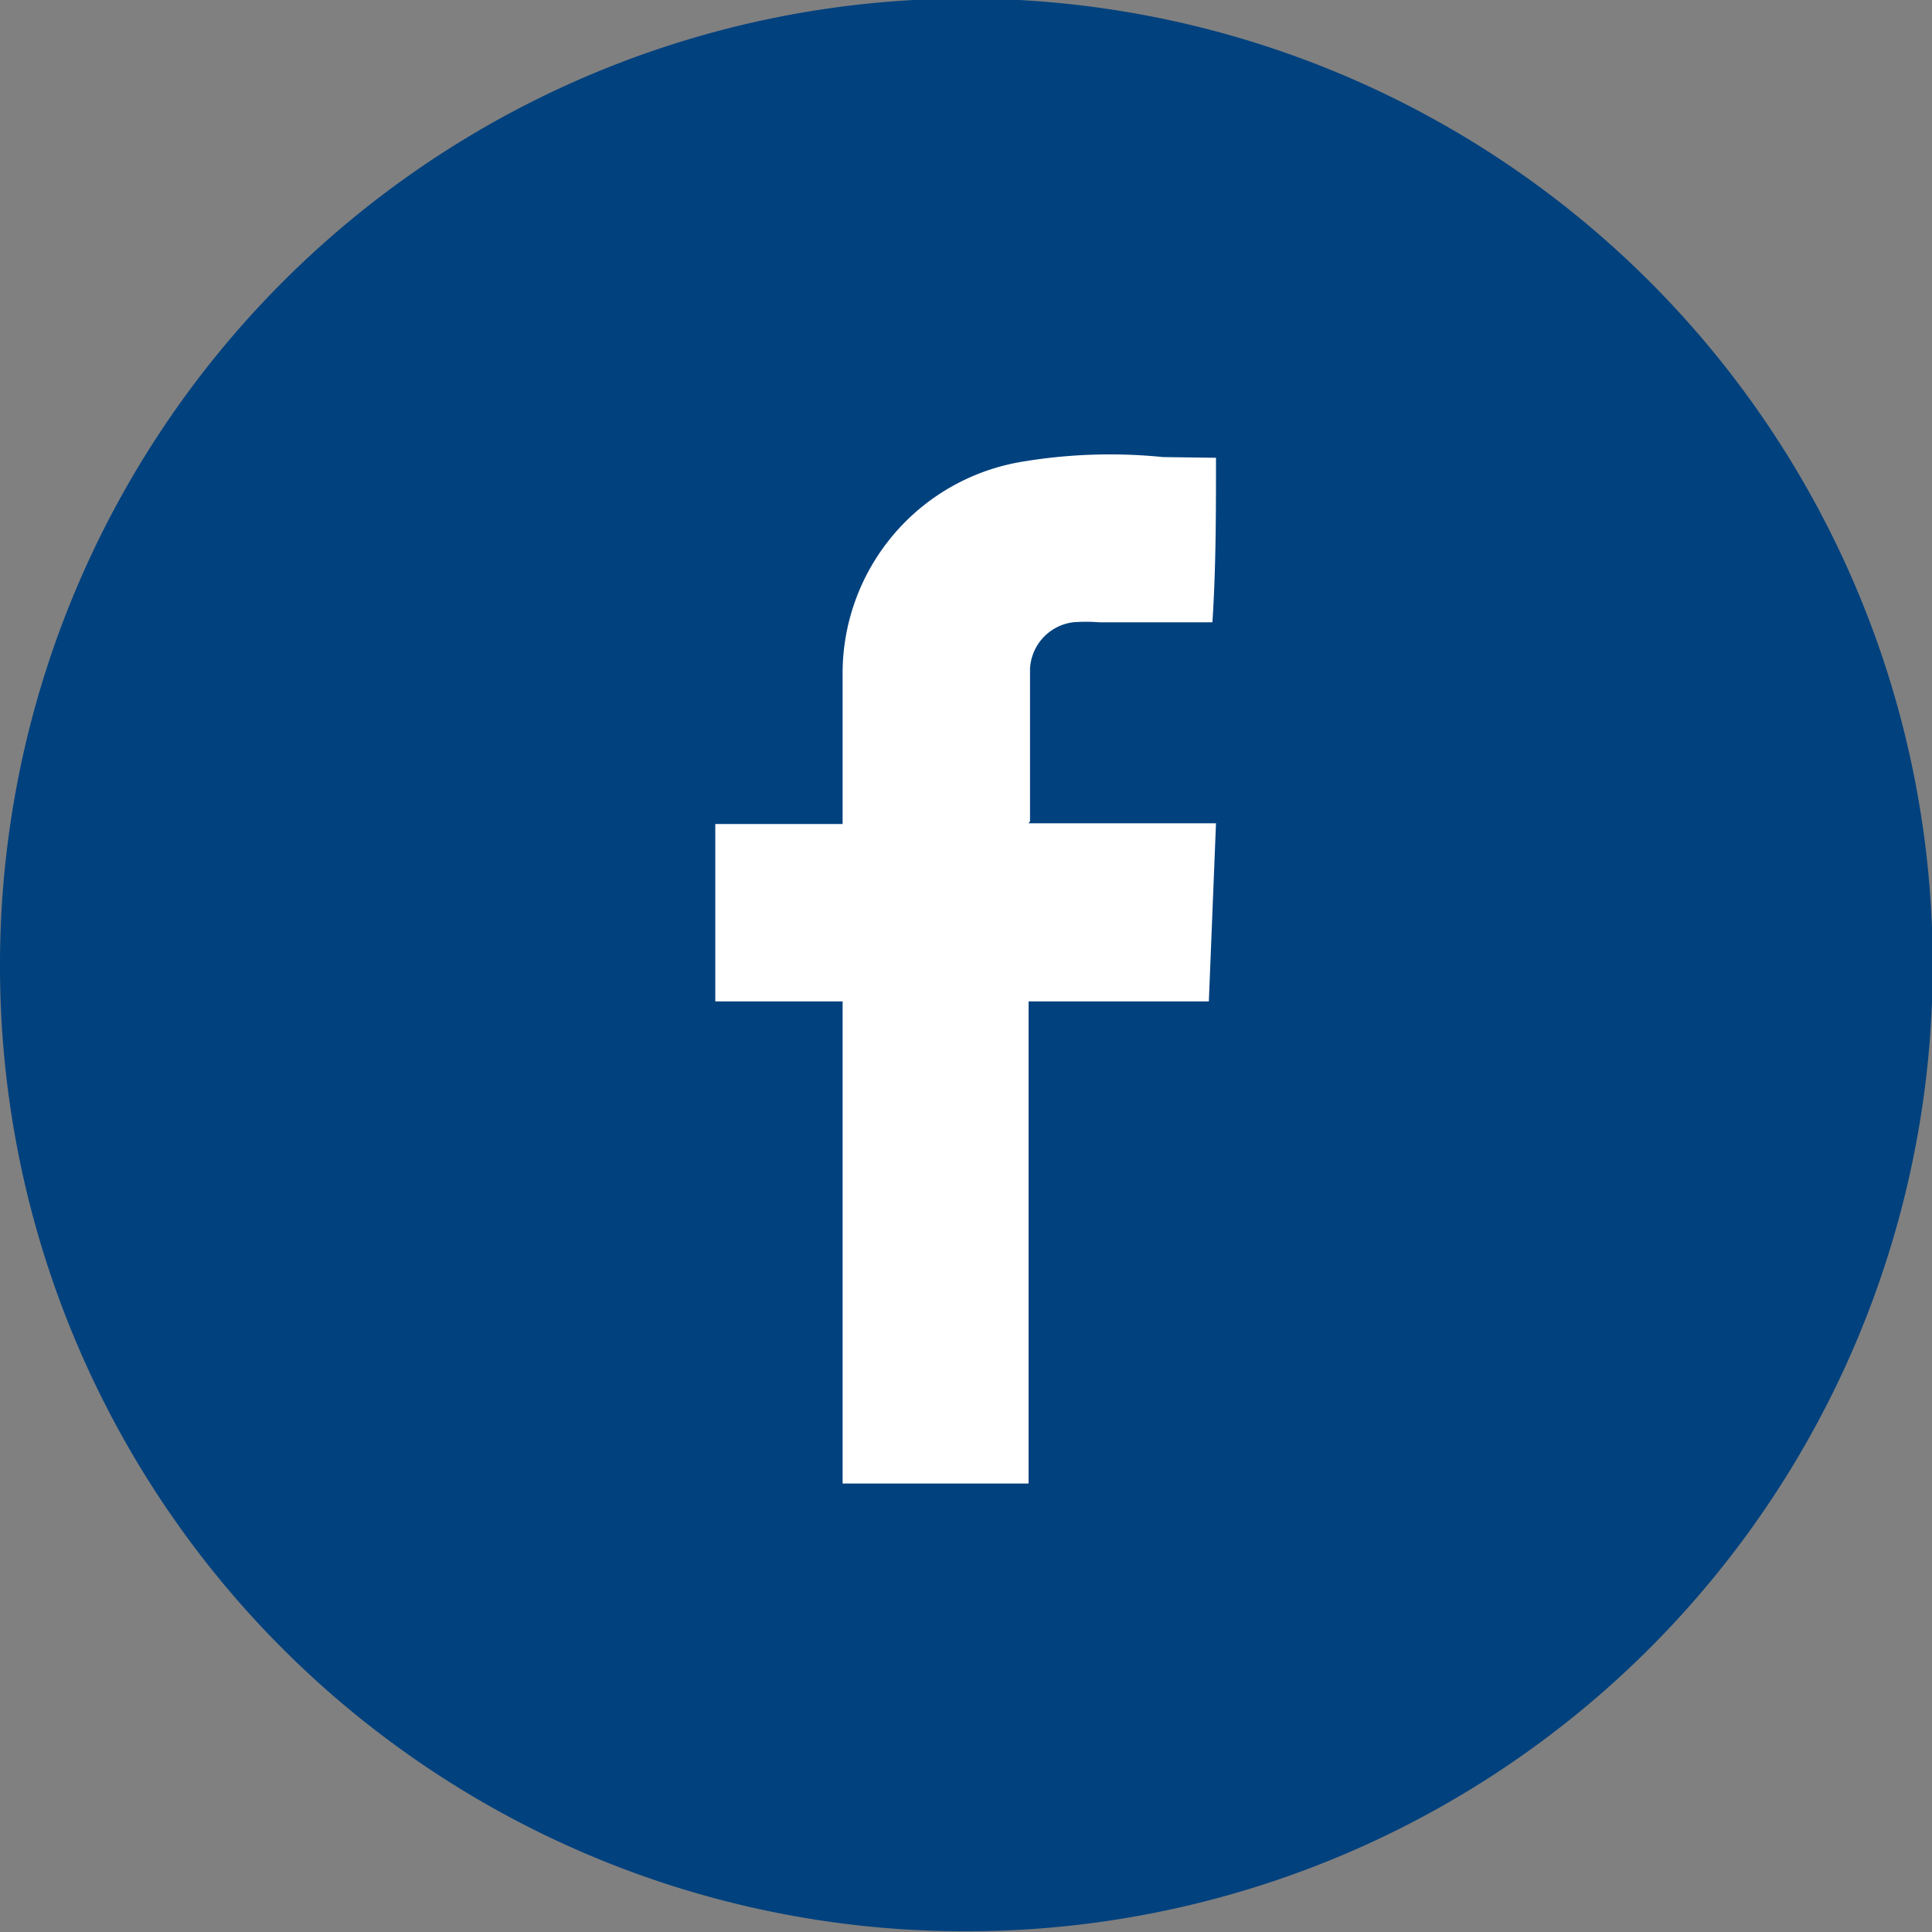 <svg xmlns="http://www.w3.org/2000/svg" xmlns:xlink="http://www.w3.org/1999/xlink" viewBox="0 0 27.01 27.01"><rect x="0" y="0" width="27.01" height="27.01" fill="#808080" stroke="none"/><defs><style>.cls-1{fill:none;}.cls-2{clip-path:url(#clip-path);}.cls-3{fill:#00417e;}.cls-4{fill:#fff;}</style><clipPath id="clip-path" transform="translate(0)"><rect class="cls-1" width="27.01" height="27.01"/></clipPath></defs><title>Facebook</title><g id="Capa_2" data-name="Capa 2"><g id="Layer_1" data-name="Layer 1"><g class="cls-2"><path class="cls-3" d="M13.51,27A13.51,13.51,0,1,0,0,13.51,13.49,13.49,0,0,0,13.51,27" transform="translate(0)"/><path class="cls-4" d="M14.38,11.51H17L16.9,14H14.38v6.74h-2.6V14H10V11.52h1.78v-.15c0-.64,0-1.28,0-1.92a3,3,0,0,1,2.54-3,7.41,7.41,0,0,1,1.94-.06L17,6.4c0,.77,0,1.53-.05,2.3H15.37a2.31,2.31,0,0,0-.37,0,.69.69,0,0,0-.6.65c0,.1,0,.2,0,.3v1.83" transform="translate(0)"/></g></g></g></svg>